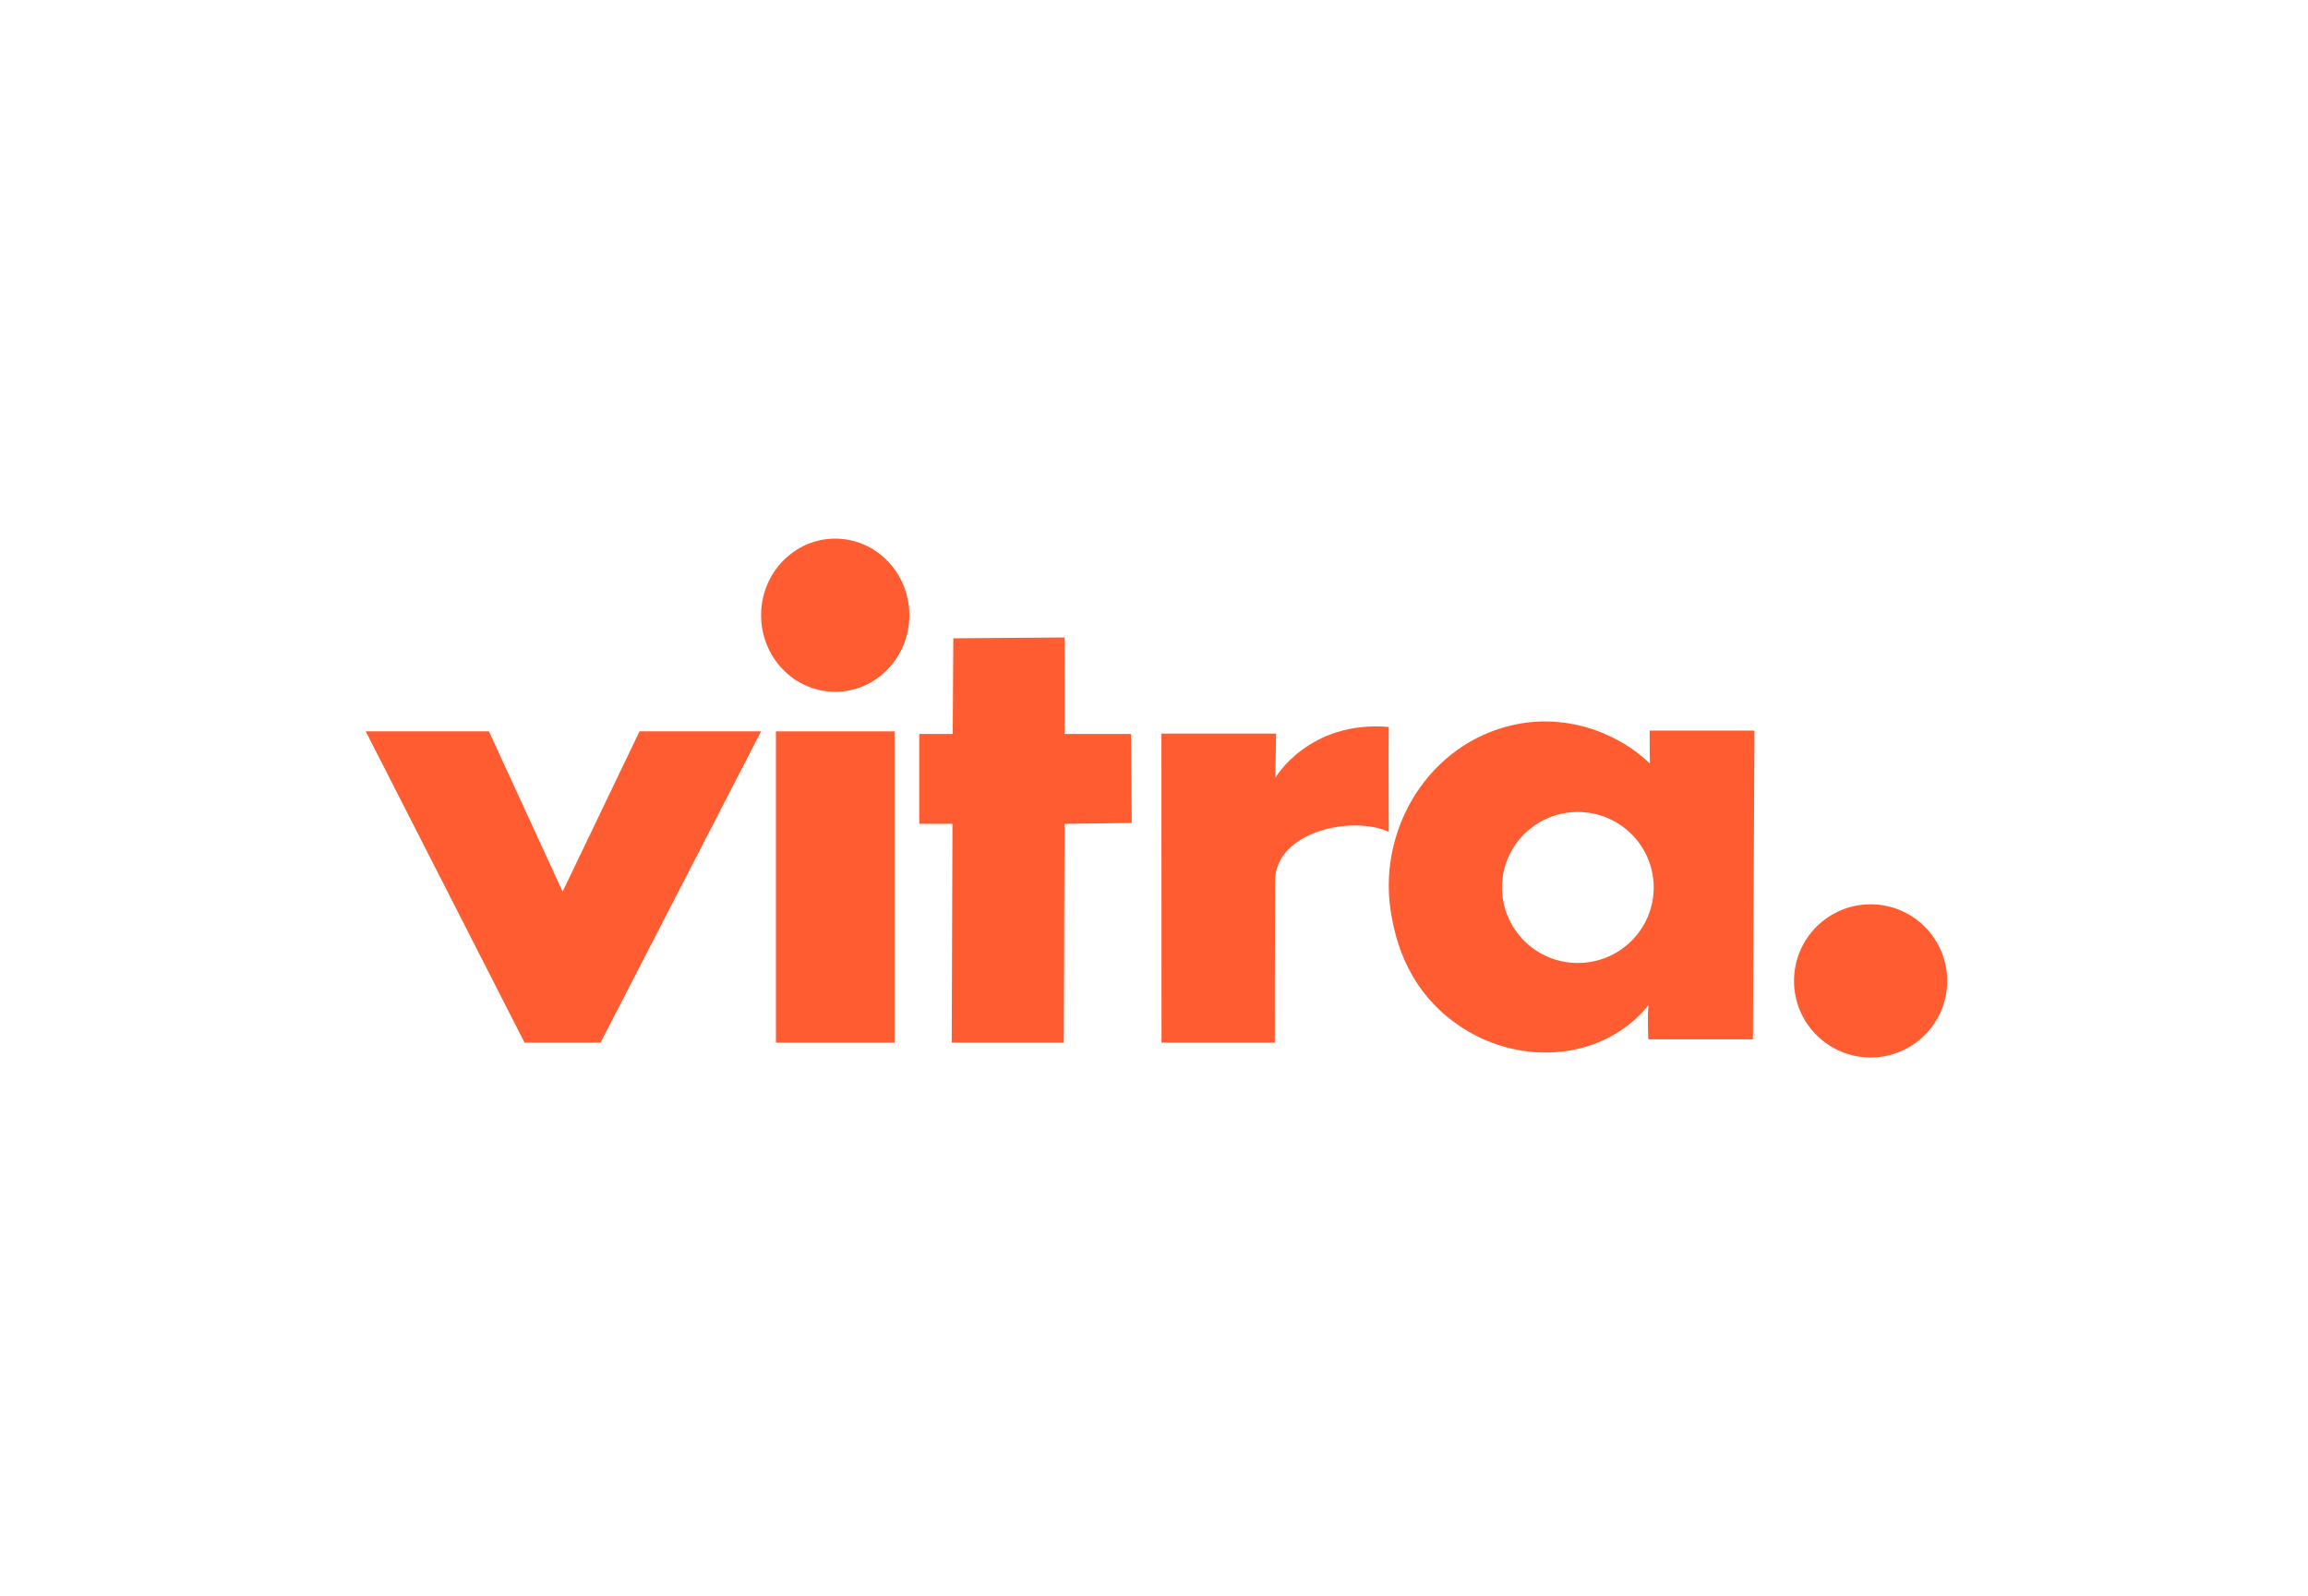 <svg width="467" height="323" xmlns="http://www.w3.org/2000/svg" xmlns:xlink="http://www.w3.org/1999/xlink" xml:space="preserve" overflow="hidden"><g transform="translate(-3969 -69)"><path d="M4043 217 4067.93 217 4082.84 249.434 4098.4 217 4123 217 4090.51 280 4075.14 280 4043 217Z" fill="#FF5D31" fill-rule="evenodd"/><path d="M4150 280 4150 217 4126 217 4126 280 4150 280Z" fill="#FF5D31" fill-rule="evenodd"/><path d="M4138 209C4146.28 209 4153 202.063 4153 193.5 4153 184.936 4146.28 178 4138 178 4129.72 178 4123 184.937 4123 193.5 4123 202.064 4129.72 209 4138 209Z" fill="#FF5D31" fill-rule="evenodd"/><path d="M4161.89 198.168 4184.4 198 4184.39 217.532 4197.85 217.532 4198 235.55 4184.4 235.715 4184.25 280 4161.57 280 4161.72 235.715 4155 235.715 4155 217.532 4161.77 217.532 4161.89 198.168Z" fill="#FF5D31" fill-rule="evenodd"/><path d="M4204 217.458 4227.21 217.458 4227.05 226.393C4227.05 226.393 4233.81 214.757 4250 216.109 4249.92 226.644 4250.01 228.582 4250 237.349 4242.82 233.977 4227.06 237.118 4227 247.297 4226.95 254.041 4226.95 280 4226.95 280L4204.02 280 4204 217.458Z" fill="#FF5D31" fill-rule="evenodd"/><path d="M4275.17 215.709C4285.17 213.463 4295.7 216.684 4302.85 223.519 4302.78 221.313 4302.79 216.851 4302.79 216.851L4324 216.851 4323.69 279.329 4302.52 279.329C4302.52 279.329 4302.31 274.838 4302.54 272.428 4293.56 283.543 4277.12 284.808 4265.07 277.107 4256.12 271.38 4251.71 262.82 4250.32 252.866 4248.03 236.459 4258.15 219.539 4275.17 215.709ZM4288.26 263.874C4296.74 263.874 4303.61 257.032 4303.61 248.596 4303.61 240.16 4296.74 233.321 4288.26 233.321 4279.78 233.321 4272.92 240.16 4272.92 248.596 4272.92 257.032 4279.78 263.874 4288.26 263.874Z" fill="#FF5D31" fill-rule="evenodd"/><path d="M4347.5 283C4356.06 283 4363 276.058 4363 267.5 4363 258.942 4356.06 252 4347.5 252 4338.94 252 4332 258.942 4332 267.5 4332 276.058 4338.94 283 4347.5 283Z" fill="#FF5D31" fill-rule="evenodd"/></g></svg>